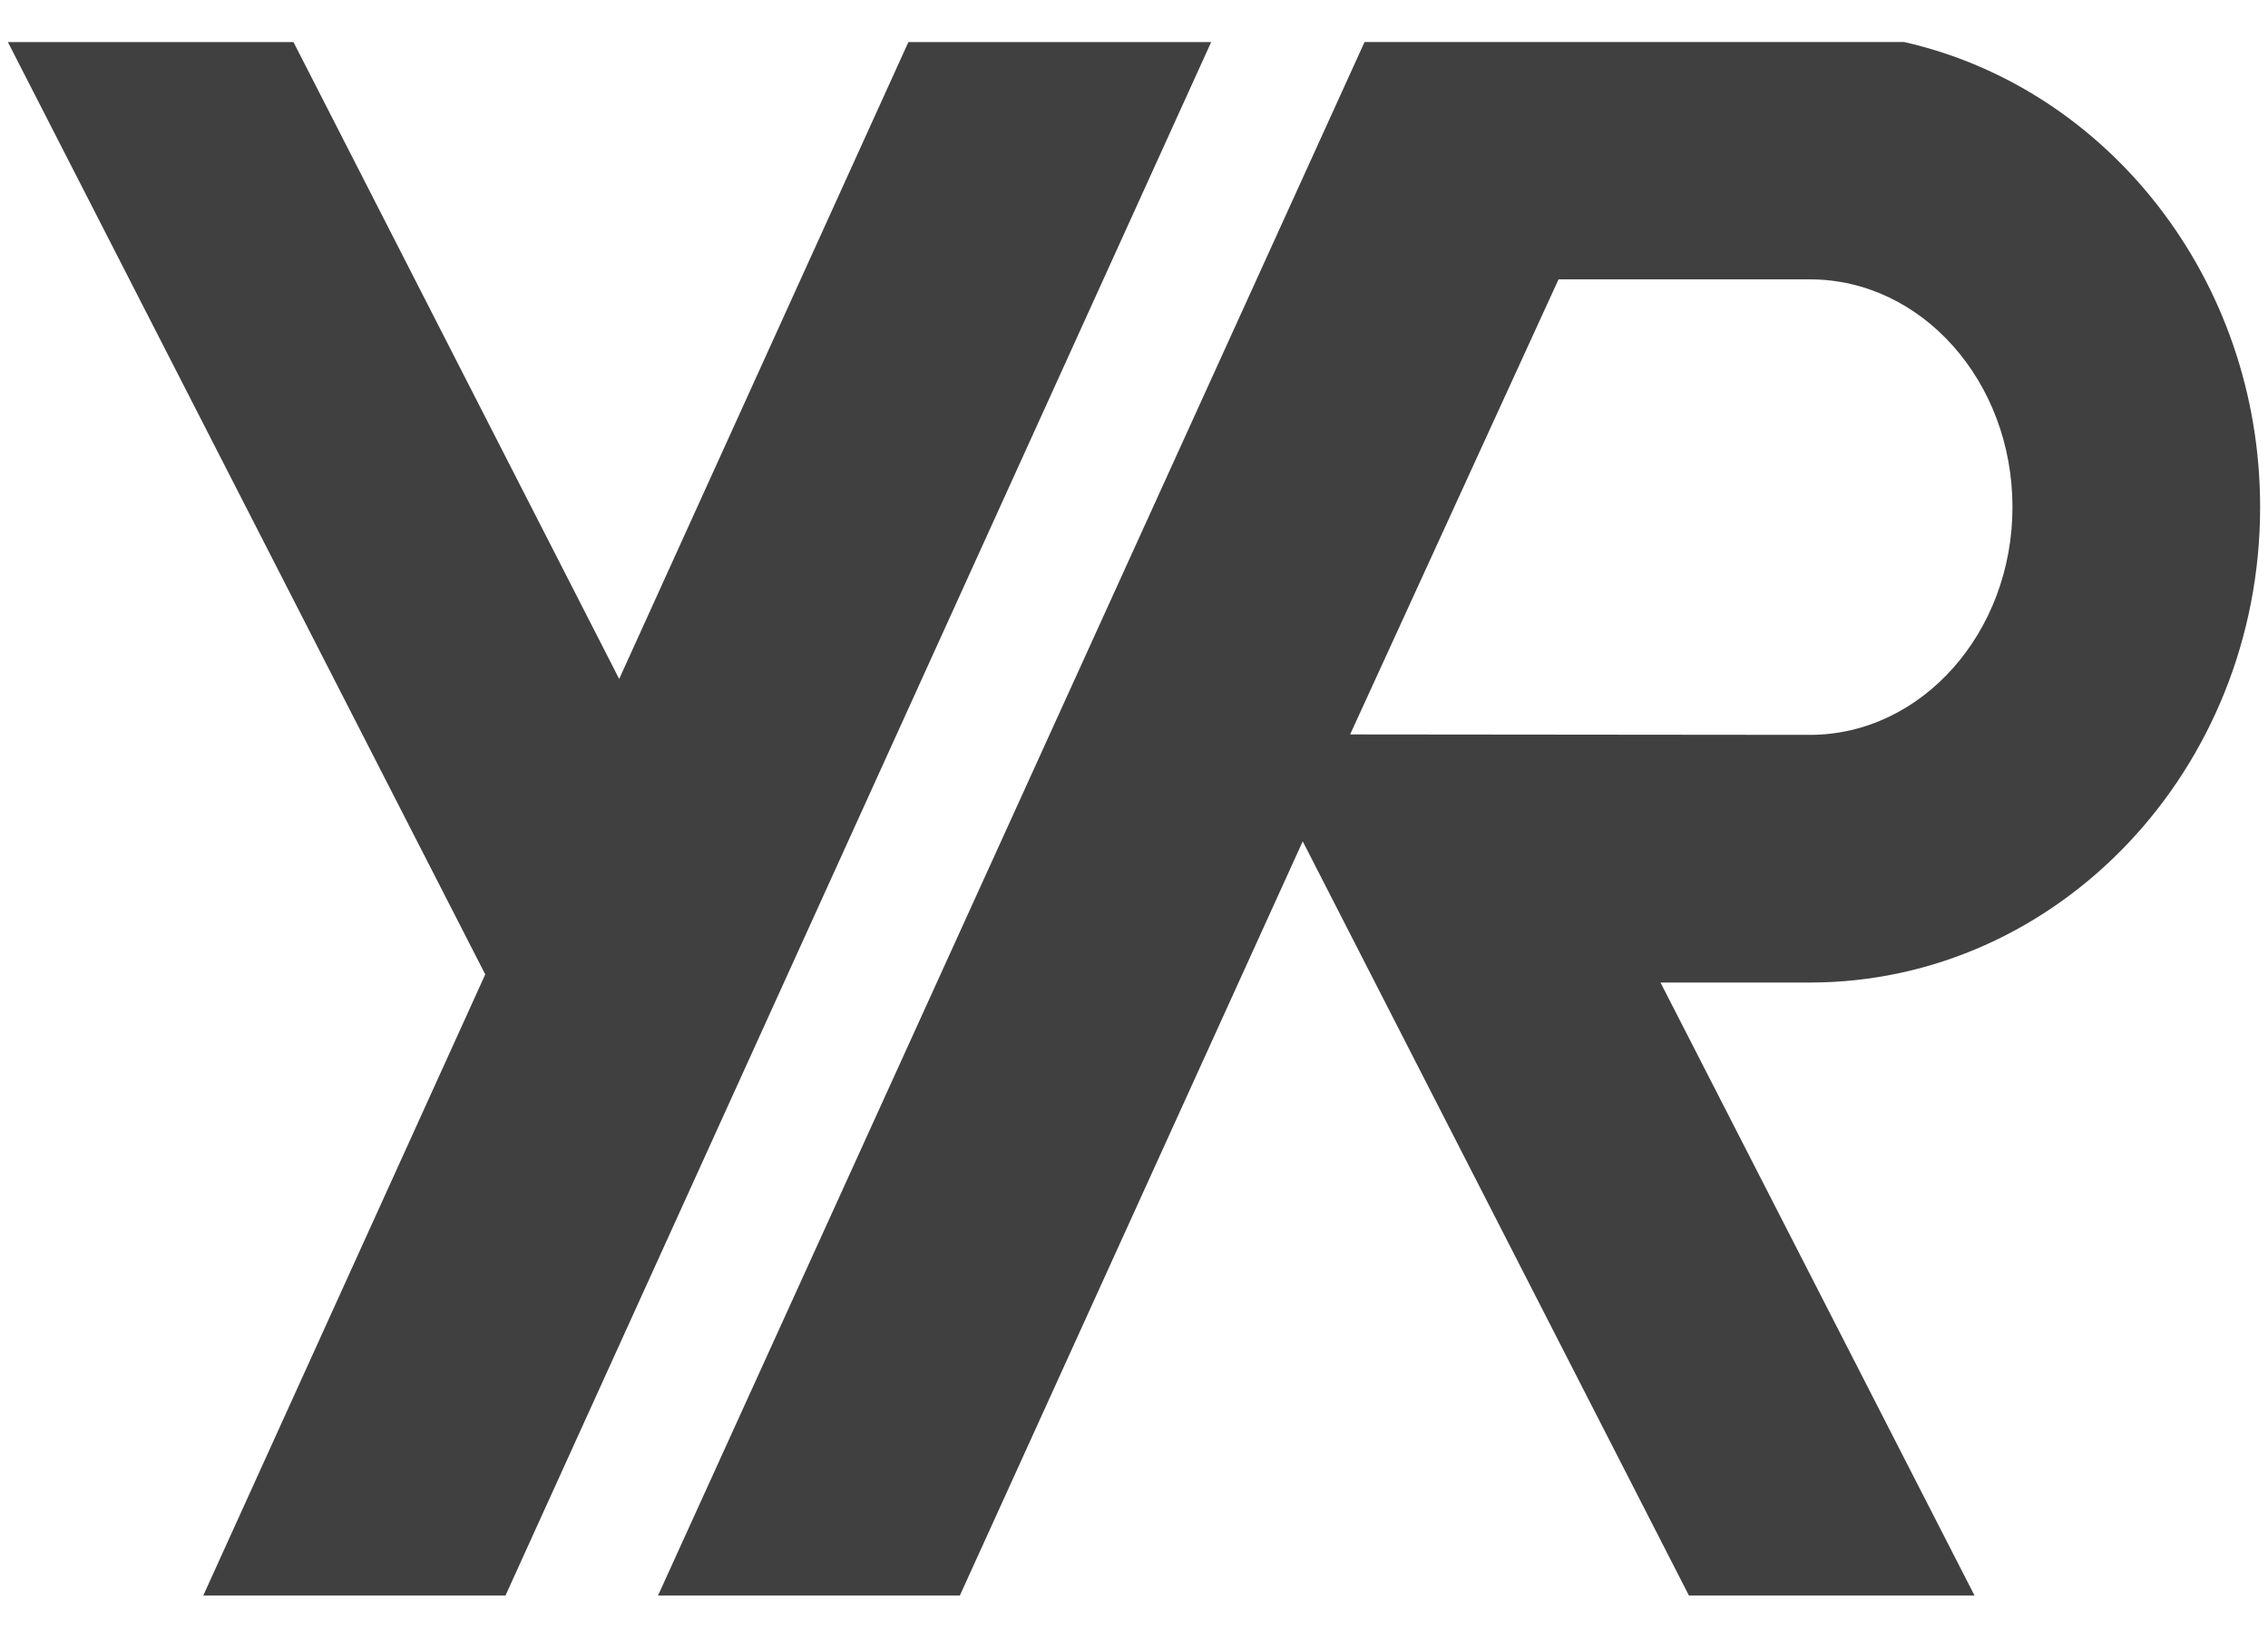 <?xml version="1.0" encoding="UTF-8"?> <svg xmlns="http://www.w3.org/2000/svg" id="Layer_1" version="1.1" viewBox="0 0 180 130"><defs><style> .st0 { fill: #404040; } </style></defs><path class="st0" d="M179.375,40.256c0-18.08-12.1-33.266-28.249-36.918h-42.829l-56.073,123.323h23.955l27.212-59.871,30.652,59.871h22.666l-24.923-48.663h11.854c19.731,0,35.735-16.937,35.735-37.742M107.153,58.302l16.541-36.126h19.946c8.88,0,16.08,8.092,16.08,18.08,0,9.954-7.2,18.081-16.08,18.081l-36.487-.035Z"></path><polygon class="st0" points="72.095 3.339 49.142 53.898 23.291 3.339 .625 3.339 38.512 77.352 16.132 126.662 40.117 126.662 96.125 3.339 72.095 3.339"></polygon></svg> 